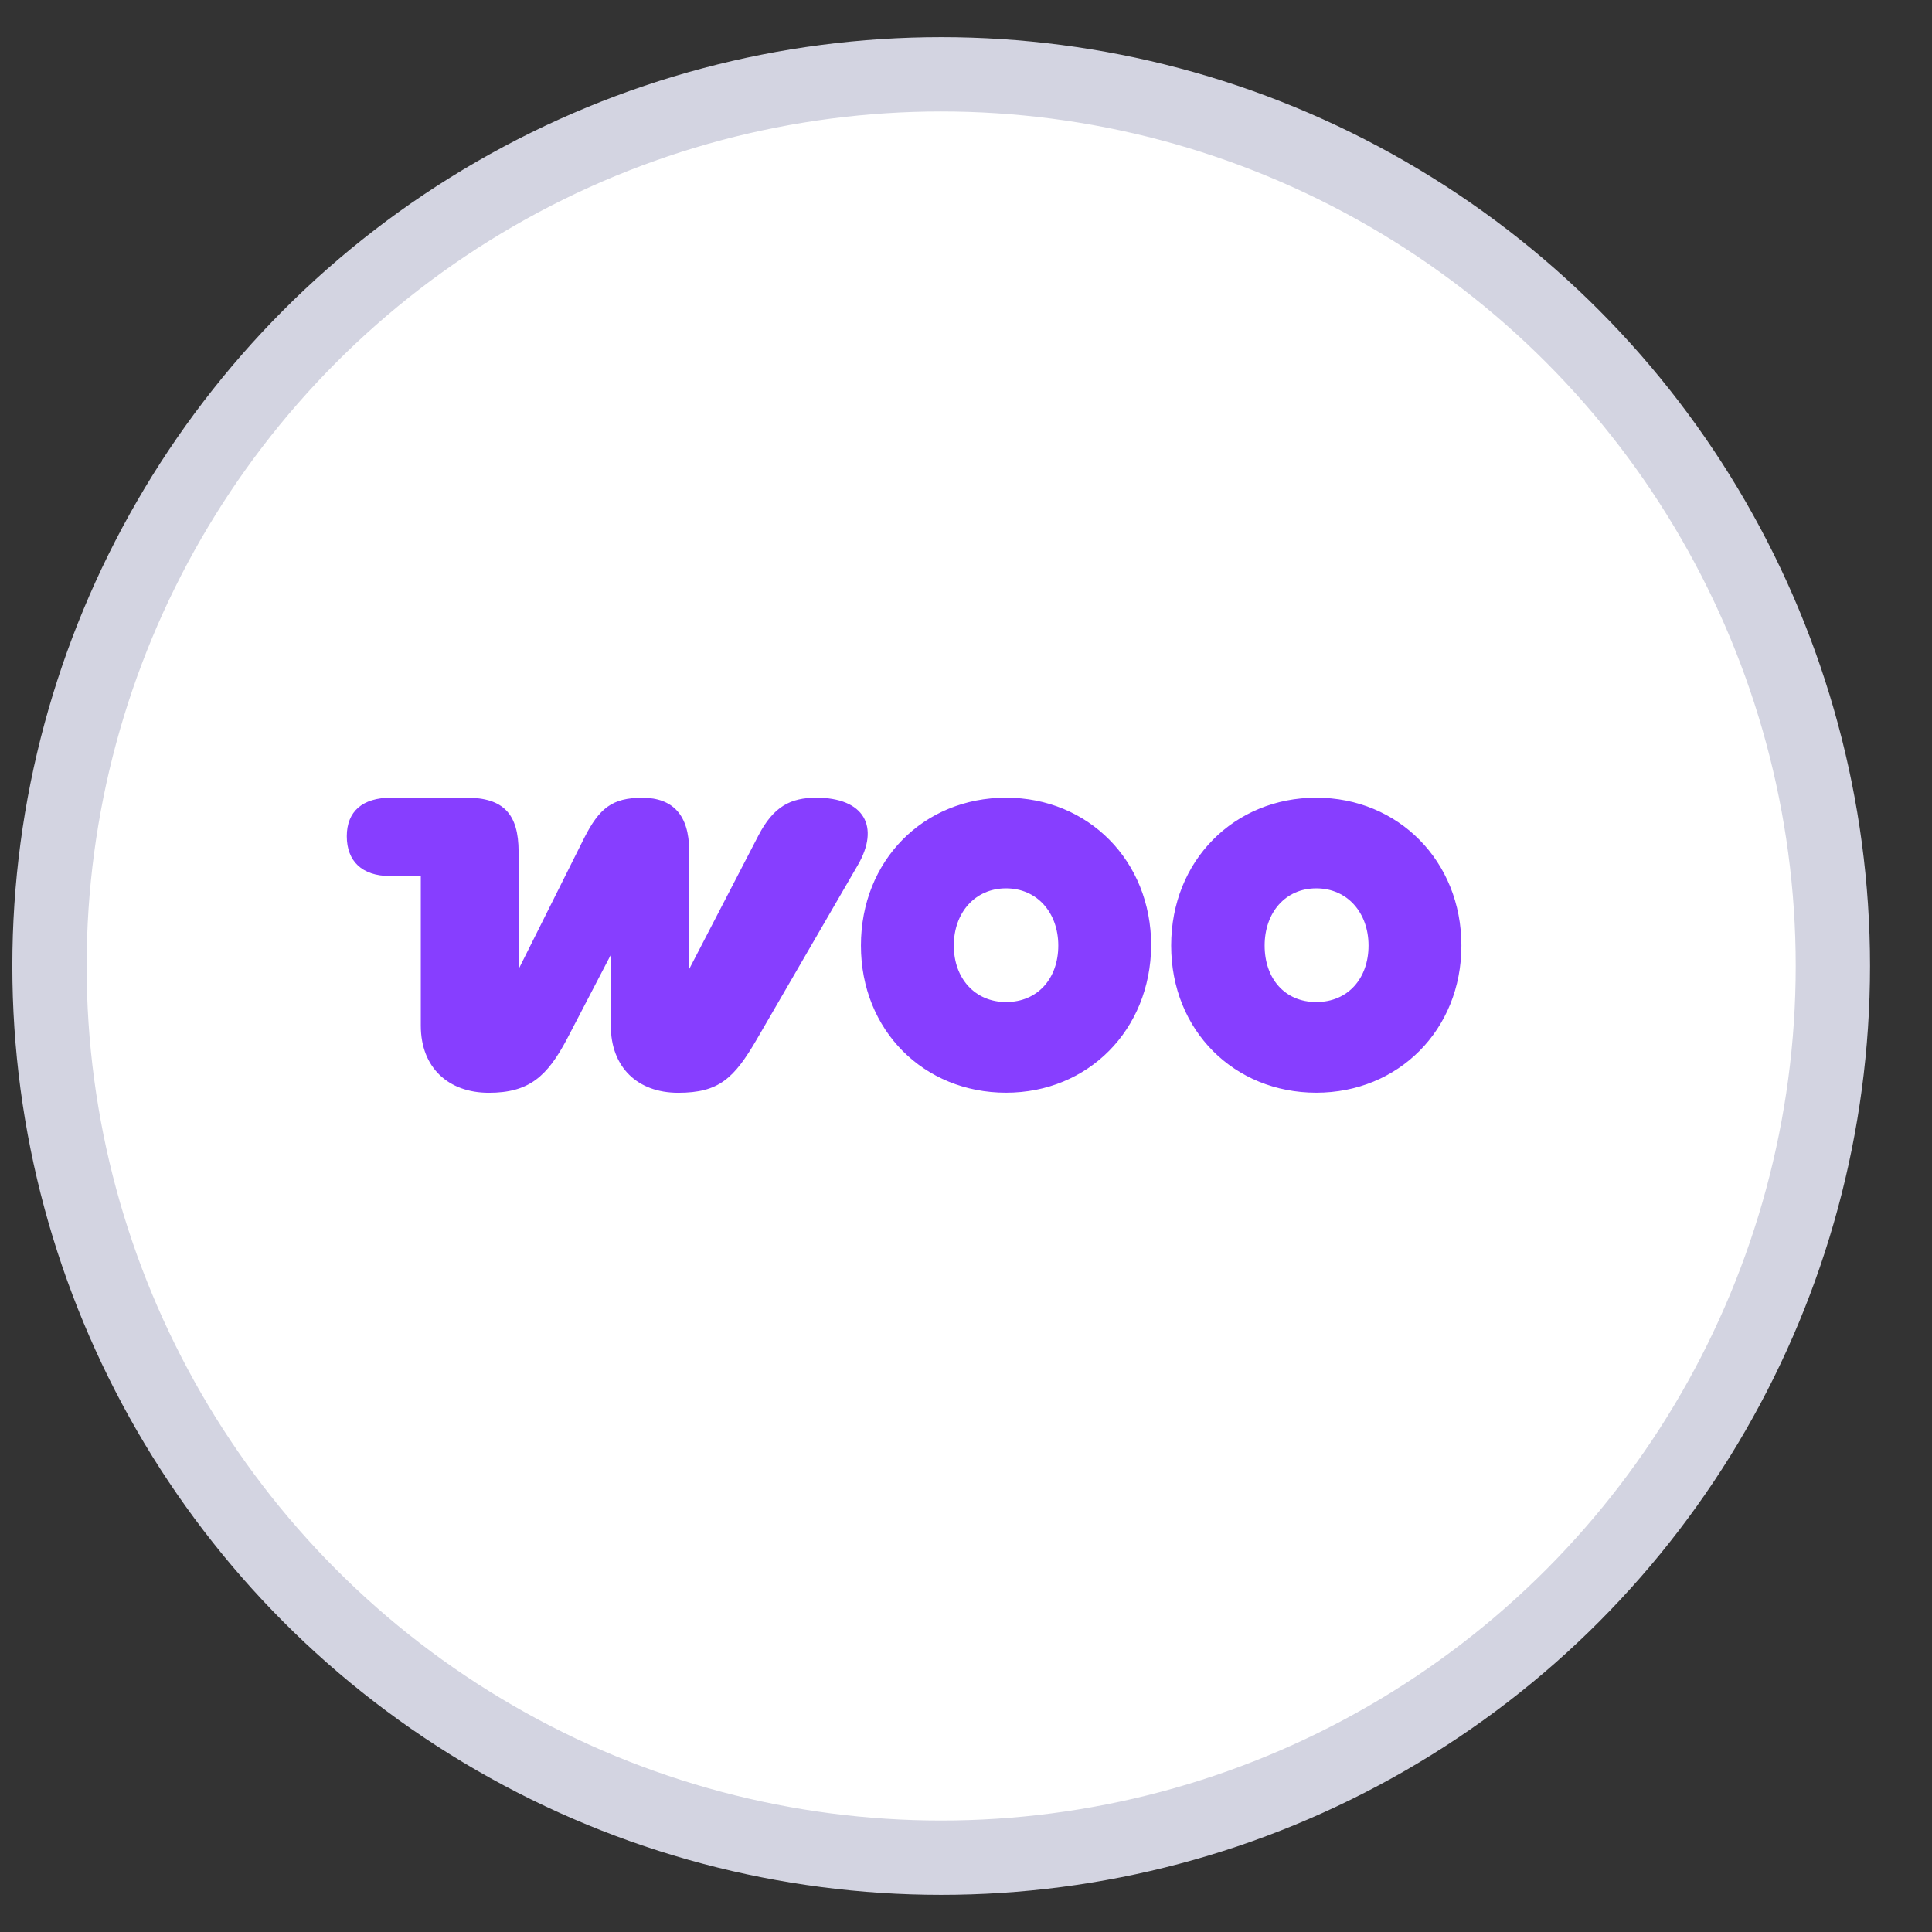 <svg width="26" height="26" fill="none" xmlns="http://www.w3.org/2000/svg"><rect width="100%" height="100%" fill="#333333" stroke="none"/><circle cx="12.666" cy="13" r="12" fill="#fff" stroke="#D3D4E1"/><g clip-path="url(#clip0_15930_42097)" fill-rule="evenodd" clip-rule="evenodd" fill="#873EFF"><path d="M10.99 10.735c-.351 0-.58.117-.784.51l-.932 1.798v-1.597c0-.477-.22-.71-.629-.71-.408 0-.58.141-.784.543l-.882 1.764v-1.58c0-.51-.205-.728-.703-.728H5.263c-.384 0-.596.184-.596.519 0 .334.204.535.58.535h.416v2.014c0 .569.376.903.915.903.54 0 .785-.217 1.054-.727l.588-1.129v.953c0 .56.36.903.907.903.548 0 .752-.192 1.062-.727l1.357-2.34c.294-.51.09-.904-.564-.904h.008zM13.539 10.735c-1.111 0-1.953.845-1.953 1.99s.85 1.98 1.953 1.98c1.103 0 1.944-.843 1.953-1.98 0-1.145-.85-1.99-1.953-1.99zm0 2.75c-.417 0-.703-.317-.703-.76s.286-.77.703-.77.703.327.703.77-.278.76-.703.76zM17.714 10.735c-1.103 0-1.953.845-1.953 1.99s.85 1.98 1.953 1.98c1.103 0 1.953-.843 1.953-1.98s-.85-1.99-1.953-1.99zm0 2.75c-.425 0-.695-.317-.695-.76s.278-.77.695-.77c.417 0 .703.327.703.77s-.278.76-.703.76z"/></g><defs><clipPath id="clip0_15930_42097"><path fill="#fff" transform="translate(4.667 5)" d="M0 0h15v15H0z"/></clipPath></defs></svg>